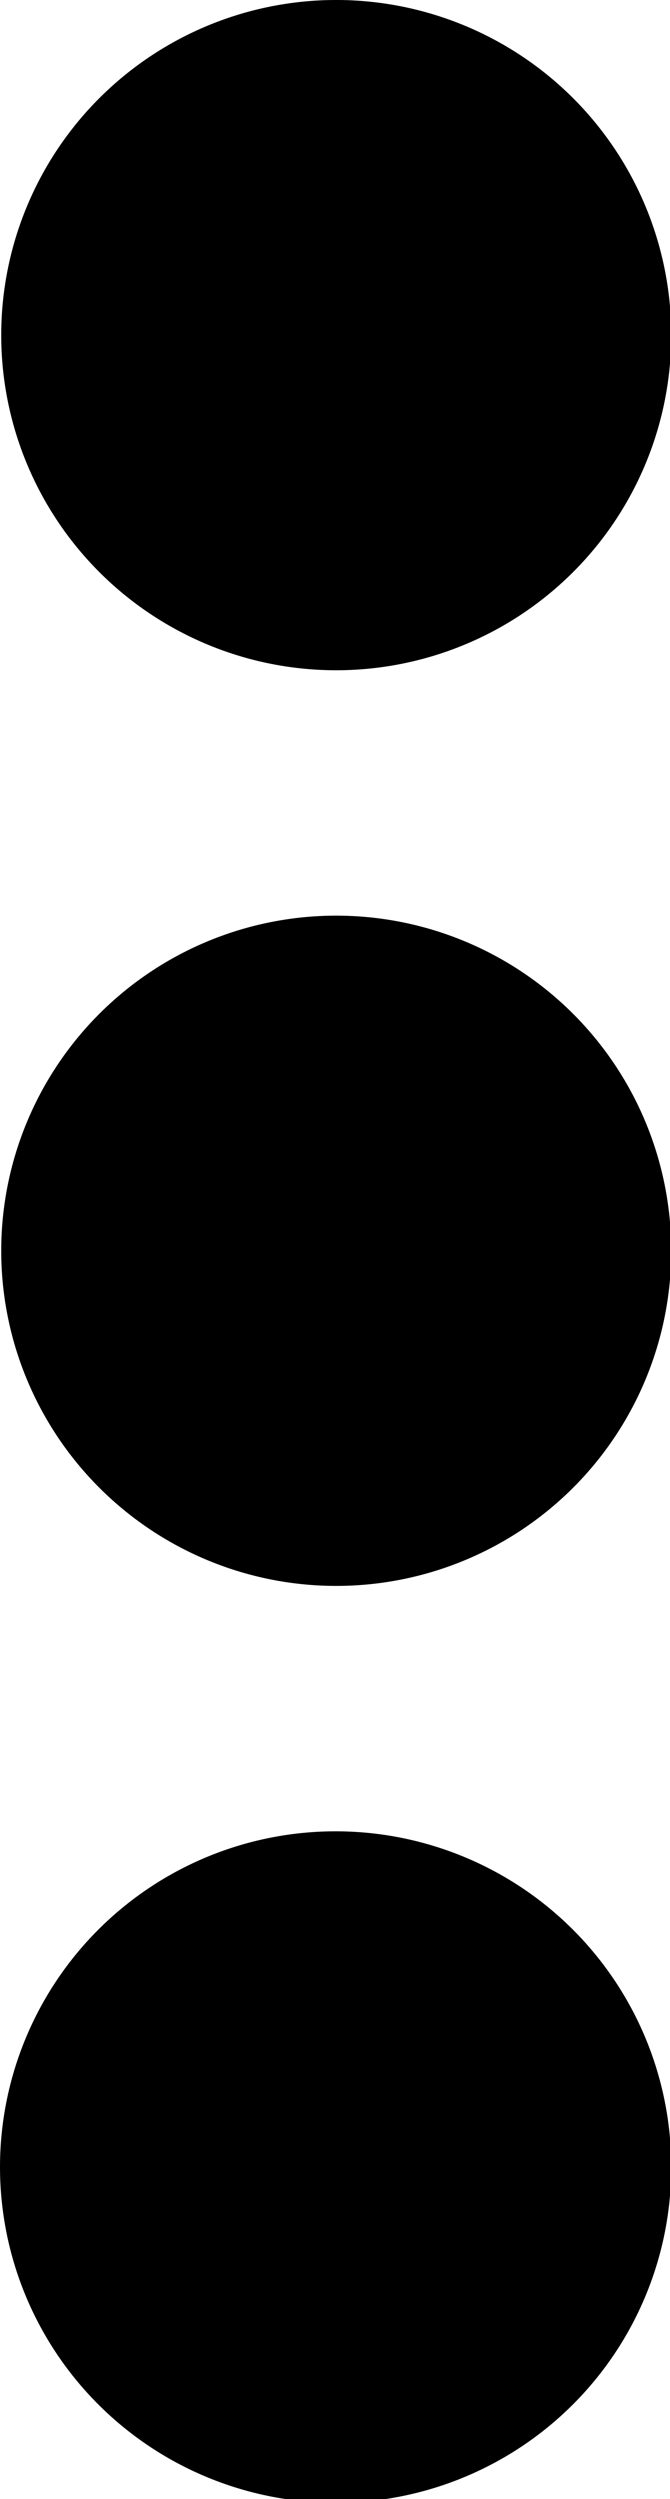 <svg xmlns="http://www.w3.org/2000/svg" viewBox="0 0 10.98 40.94"><defs><style>.cls-1{fill-rule:evenodd;}</style></defs><g id="Livello_2" data-name="Livello 2"><g id="Livello_1-2" data-name="Livello 1"><path class="cls-1" d="M5.49,30A5.5,5.5,0,1,0,11,35.45h0A5.5,5.5,0,0,0,5.49,30Zm0-15A5.49,5.49,0,1,0,11,20.47h0A5.49,5.49,0,0,0,5.49,15Zm0-15A5.49,5.49,0,1,0,11,5.49h0A5.49,5.49,0,0,0,5.49,0Z"/></g></g></svg>